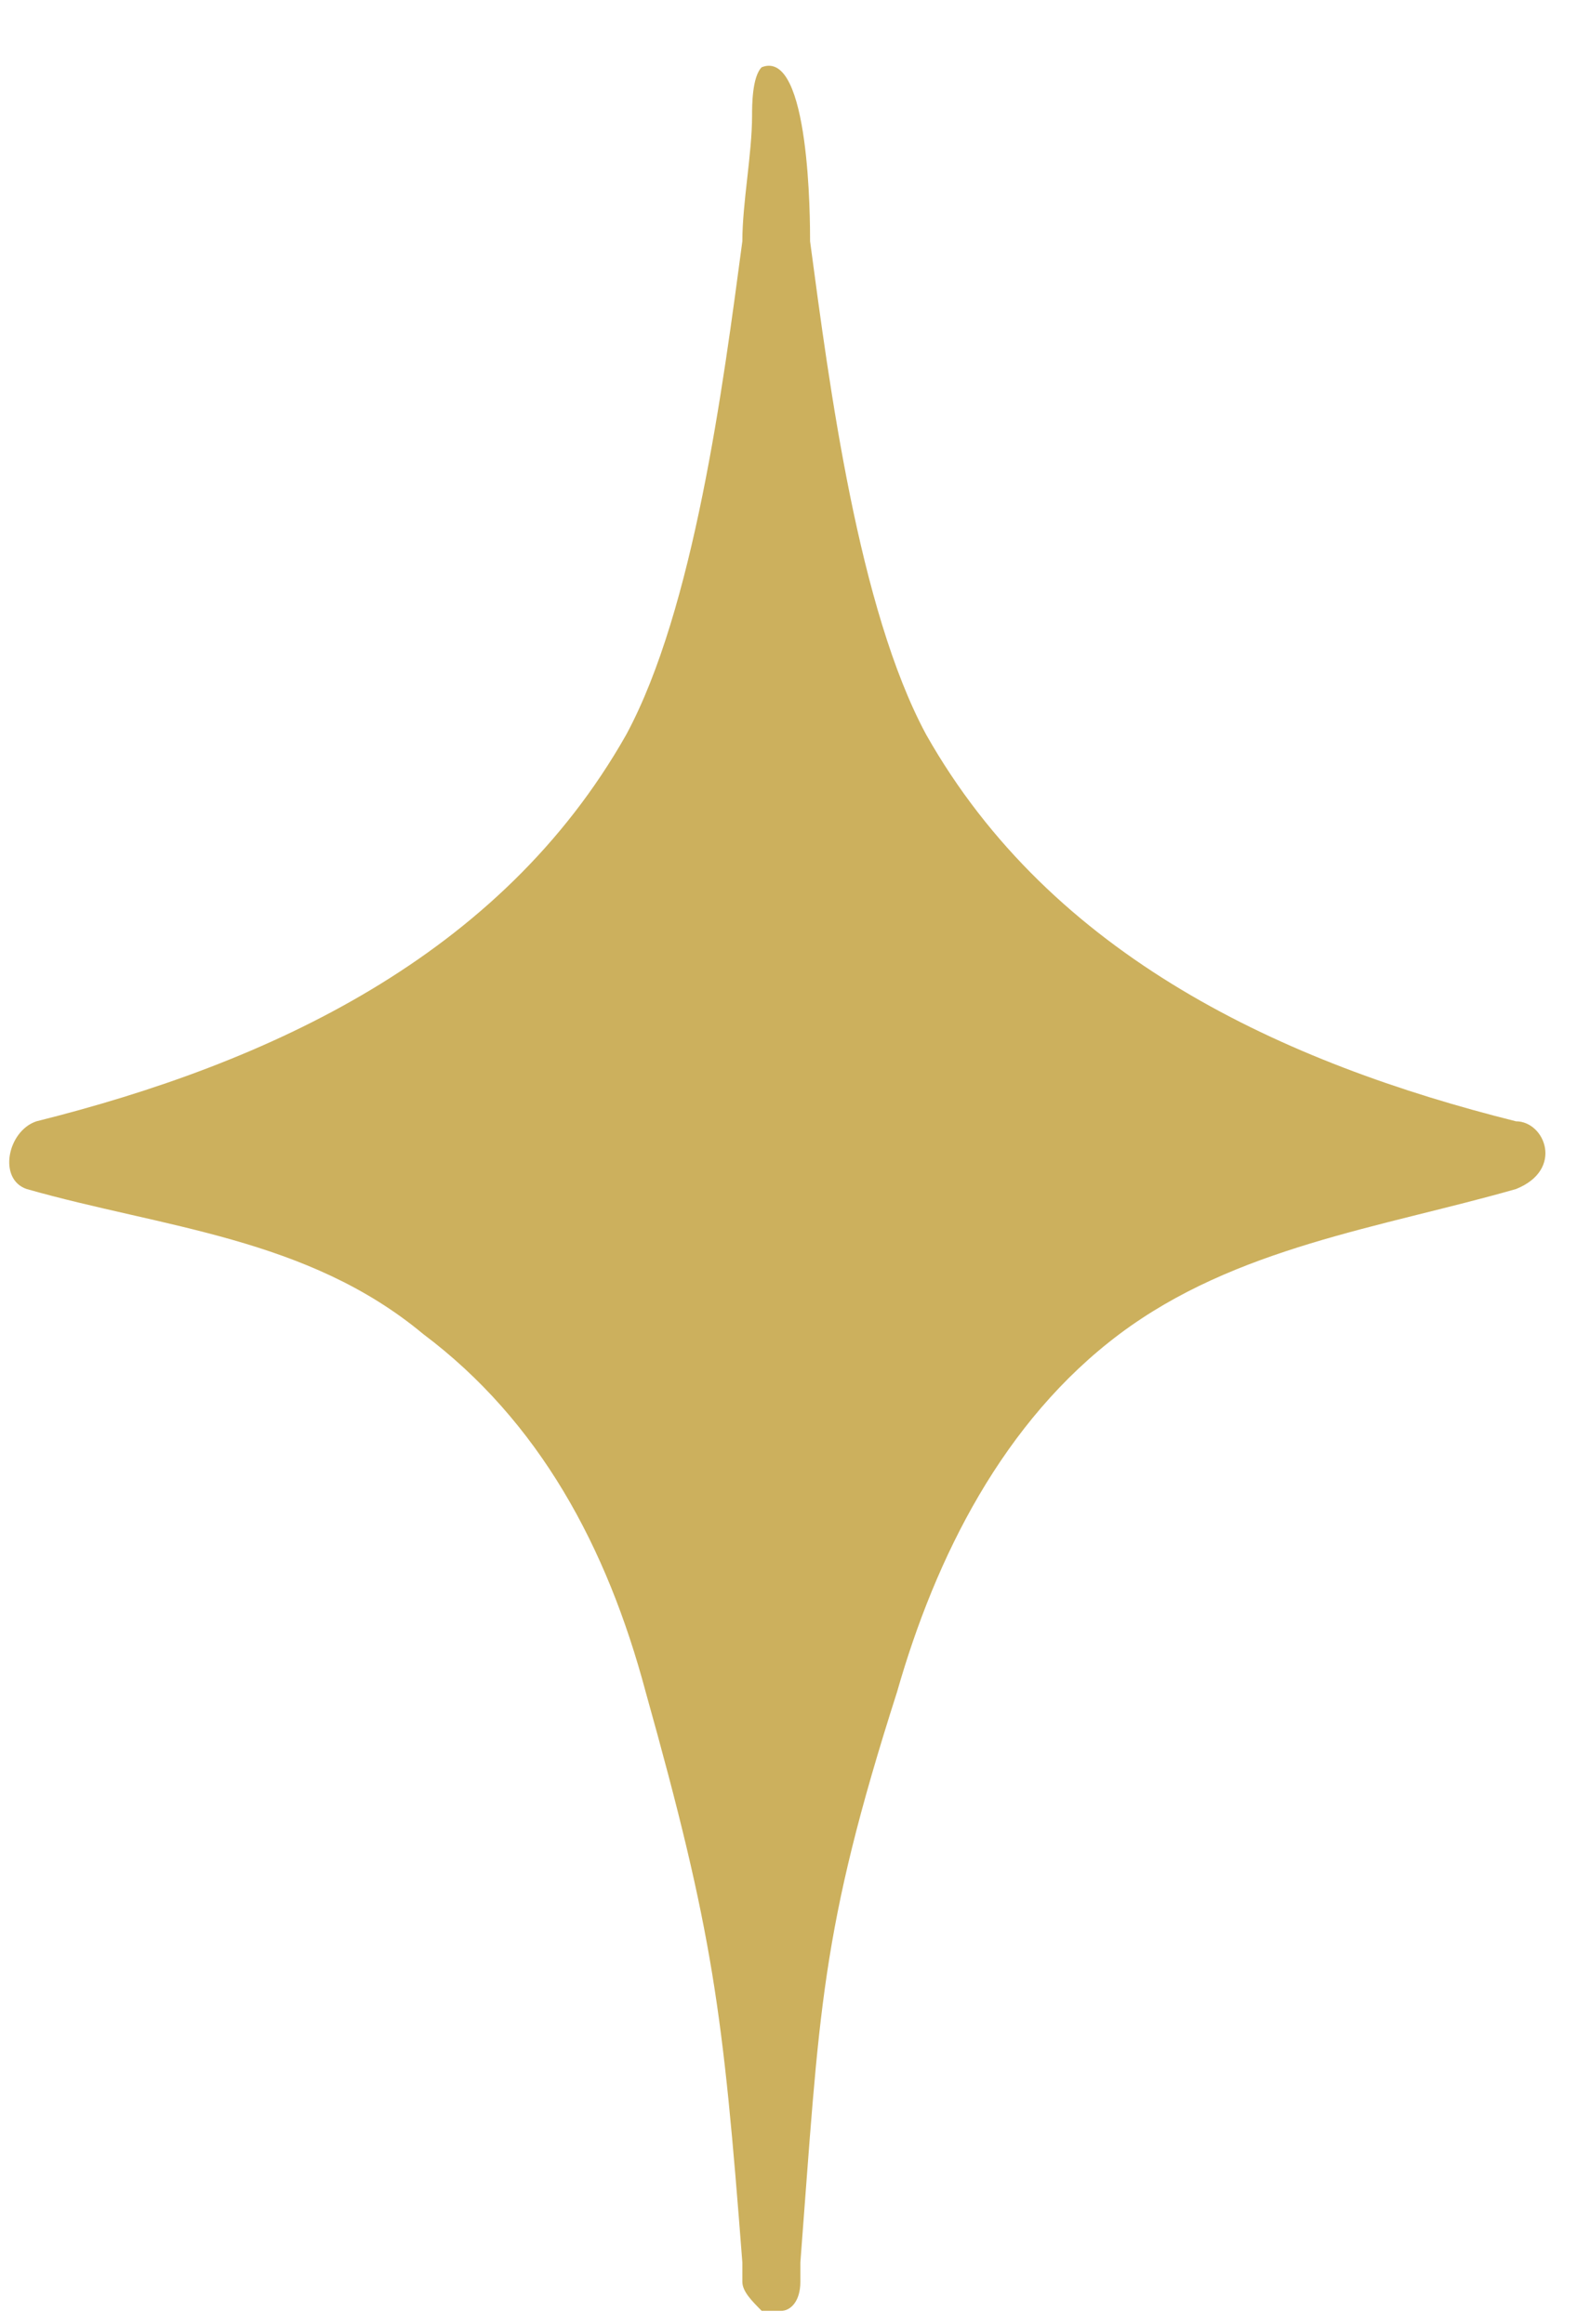 <?xml version="1.0" encoding="UTF-8"?> <svg xmlns="http://www.w3.org/2000/svg" width="19" height="28" viewBox="0 0 19 28" fill="none"><path d="M18.265 13.509C15.469 12.81 12.672 11.528 11.158 8.849C10.342 7.334 9.993 4.654 9.76 2.907C9.76 2.674 9.76 0.577 9.177 0.81C9.061 0.926 9.061 1.276 9.061 1.392C9.061 1.858 8.944 2.441 8.944 2.907C8.711 4.654 8.362 7.334 7.546 8.849C6.031 11.528 3.235 12.81 0.439 13.509C0.089 13.626 -0.027 14.208 0.322 14.325C1.954 14.791 3.701 14.907 5.099 16.072C6.497 17.121 7.313 18.635 7.779 20.383C8.595 23.296 8.711 24.228 8.944 27.257C8.944 27.374 8.944 27.374 8.944 27.49C8.944 27.607 9.061 27.723 9.177 27.84H9.294H9.41C9.527 27.84 9.643 27.723 9.643 27.49C9.643 27.374 9.643 27.374 9.643 27.257C9.876 24.228 9.876 23.296 10.808 20.383C11.274 18.752 12.09 17.121 13.488 16.072C14.886 15.024 16.634 14.791 18.265 14.325C18.847 14.092 18.614 13.509 18.265 13.509Z" fill="#CCB05D"></path></svg> 